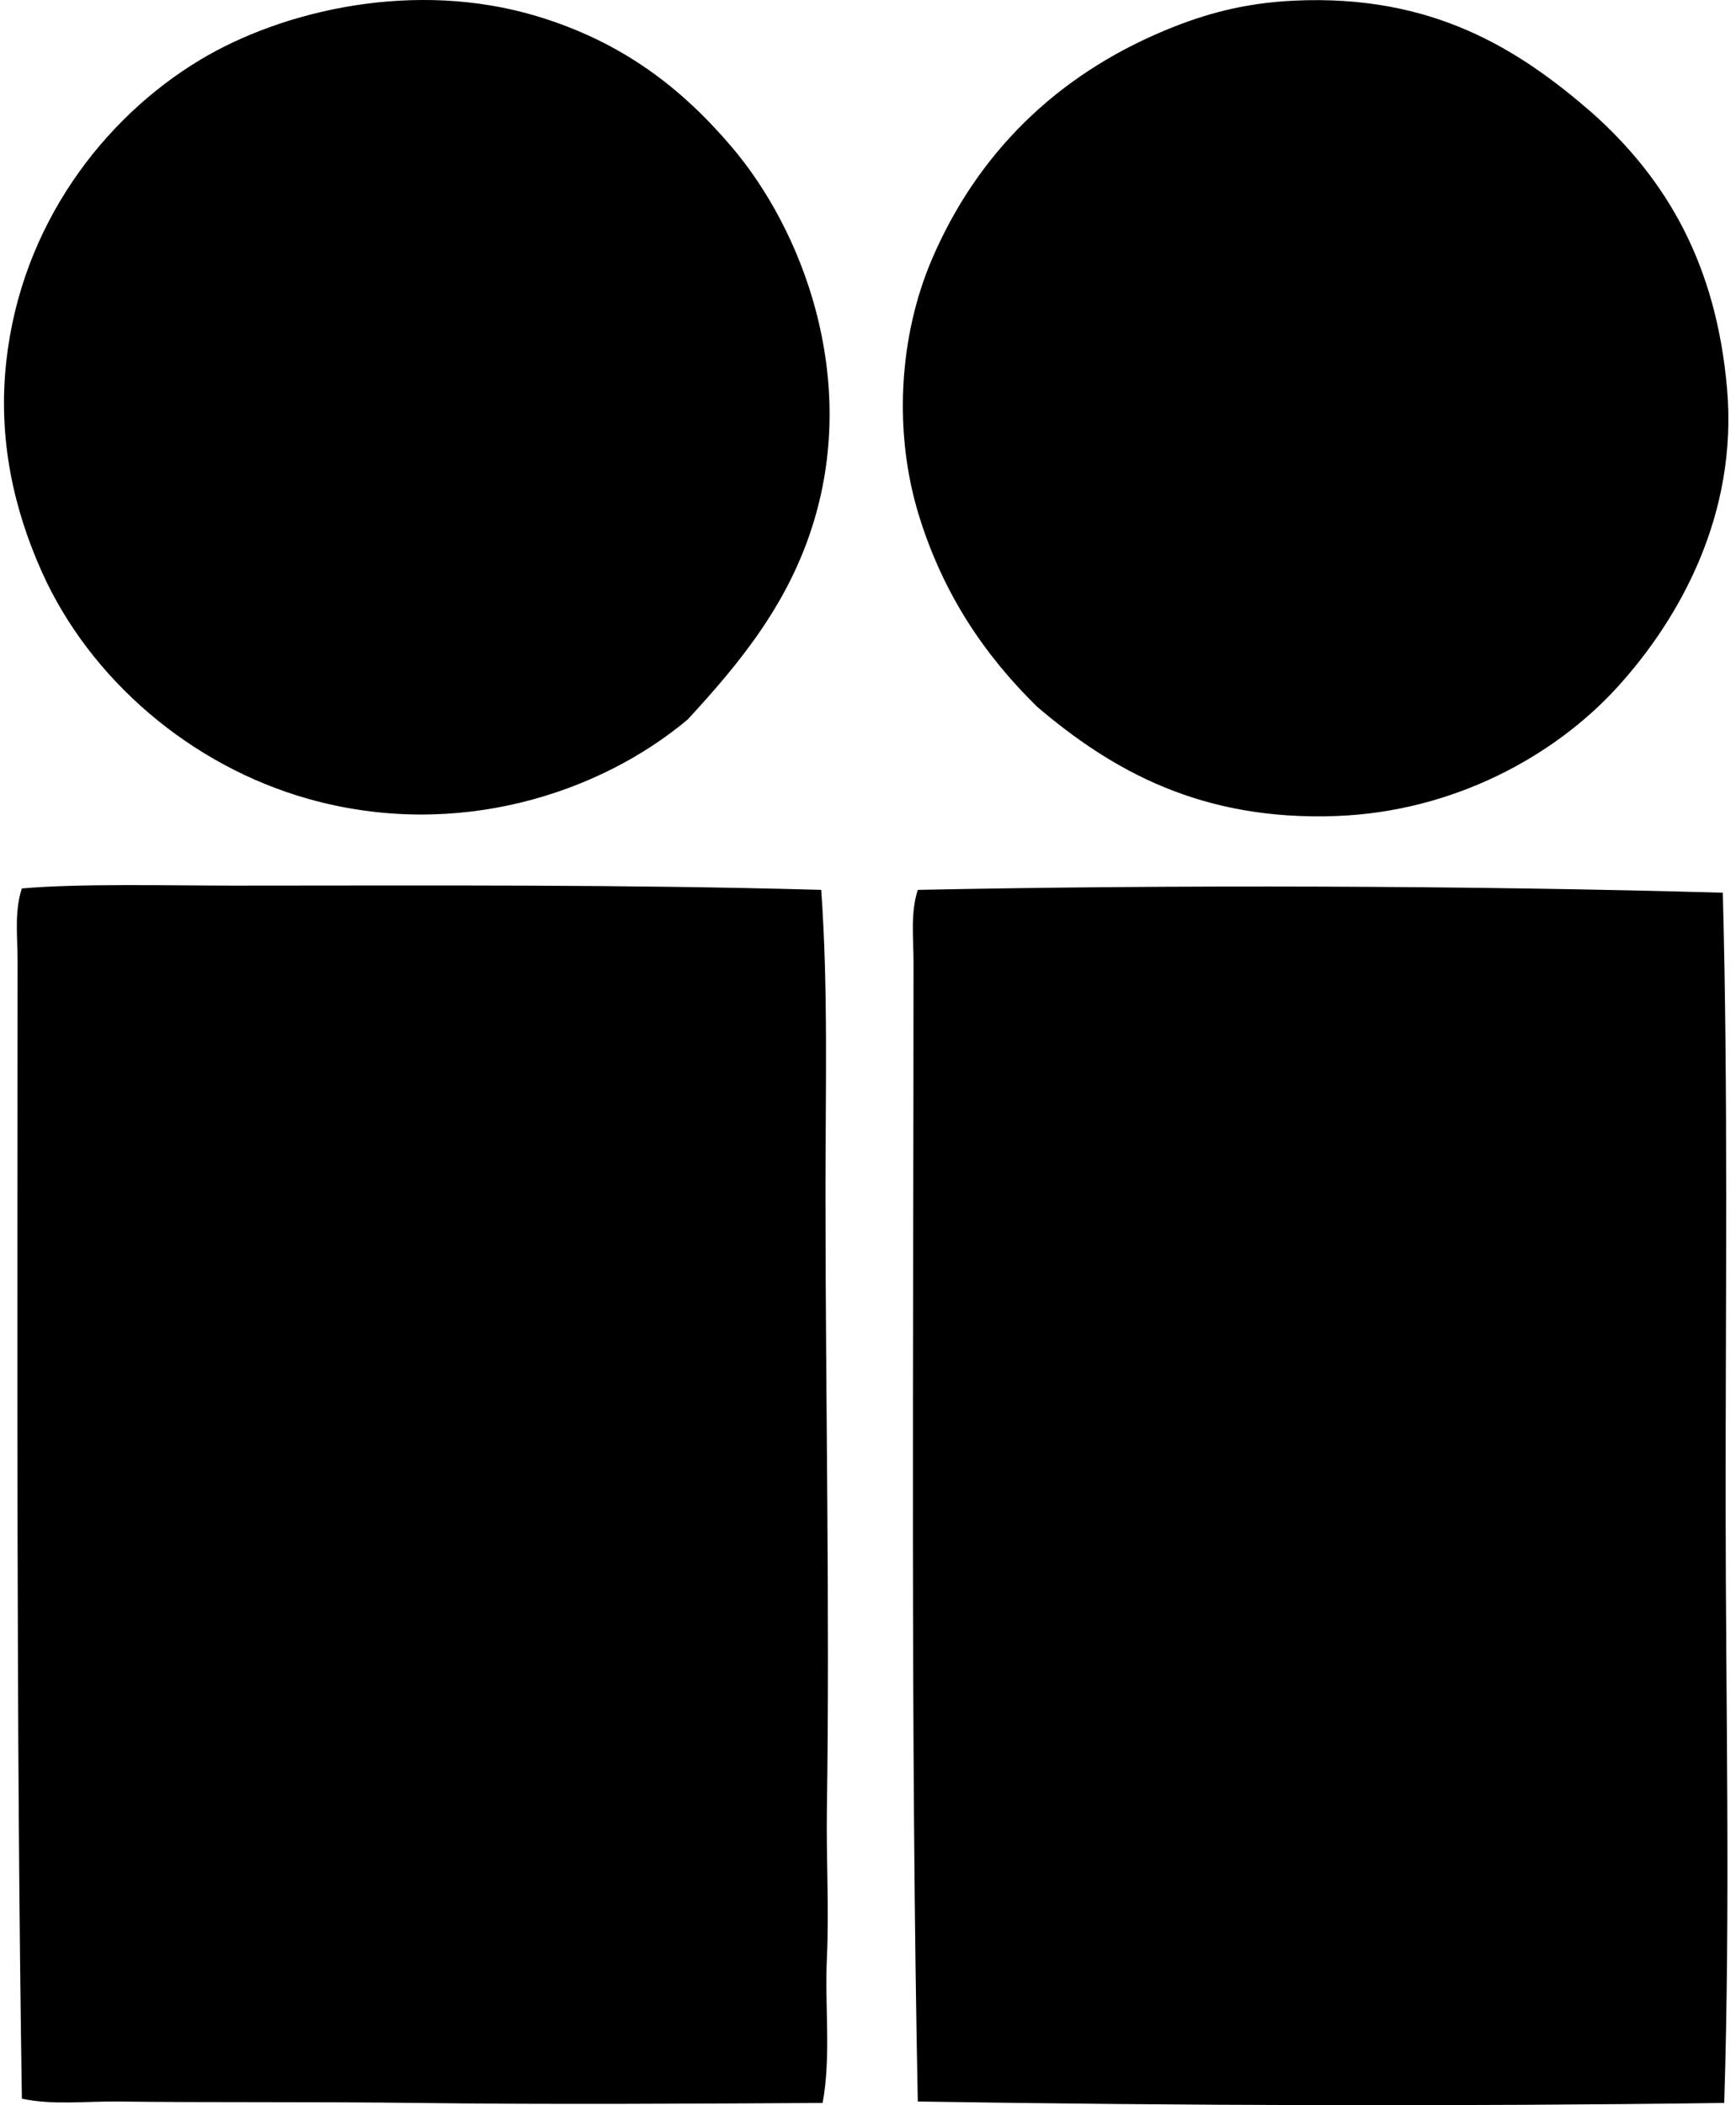 <svg xmlns="http://www.w3.org/2000/svg" width="165" height="200" fill="none" viewBox="0 0 165 200">
  <path fill="#000" fill-rule="evenodd" d="M65.369 68.347c-8.362 7.023-21.933 11.516-36.031 7.558C18.14 72.759 8.554 64.545 3.97 54.315 1.347 48.461-.223 41.761.597 34.341c1.425-12.959 9.241-23.104 18.35-28.61C26.85.955 39.437-1.965 51.063 1.548 59.14 3.99 64.762 8.34 69.551 13.966c6.686 7.854 11.983 21.655 7.825 35.491-2.353 7.844-7.083 13.55-12.007 18.89Zm85.96-57.622c7.115 6.349 11.791 14.421 12.819 26.18 1.047 11.947-4.487 21.839-10.391 28.339-5.992 6.6-15.619 11.863-26.72 12.279-12.821.48-21.304-4.285-28.473-10.39-5.035-4.933-8.912-10.723-11.2-18.084-2.472-7.94-1.935-17.087 1.214-24.426 4.301-10.026 11.802-17.422 22.13-21.728 3.807-1.587 7.566-2.61 12.282-2.833 13.216-.623 21.421 4.654 28.339 10.663ZM78.053 84.54c.675 9.398.402 19.09.405 28.879.002 19.397.42 39.447.135 58.431-.07 4.754.216 9.543 0 14.17-.216 4.674.415 9.266-.405 13.766-12.546.065-25.708.159-38.46 0-9.777-.124-19.674-.027-28.473-.135-3.116-.037-6.208.359-9.176-.269-.54-35.203-.416-71.458-.408-108.094 0-2.271-.32-4.686.405-6.882 5.415-.486 14.025-.27 20.107-.27 19.318-.003 36.816-.124 55.87.404Zm85.693.27c.507 18.879.264 38.487.269 57.892.006 19.194.462 38.3-.135 57.082-24.885.34-51.812.264-76.648-.135-.691-34.571-.405-71.871-.405-108.225 0-2.297-.305-4.682.405-6.883 24.224-.497 52.478-.416 76.514.27Z" clip-rule="evenodd"/>
</svg>
